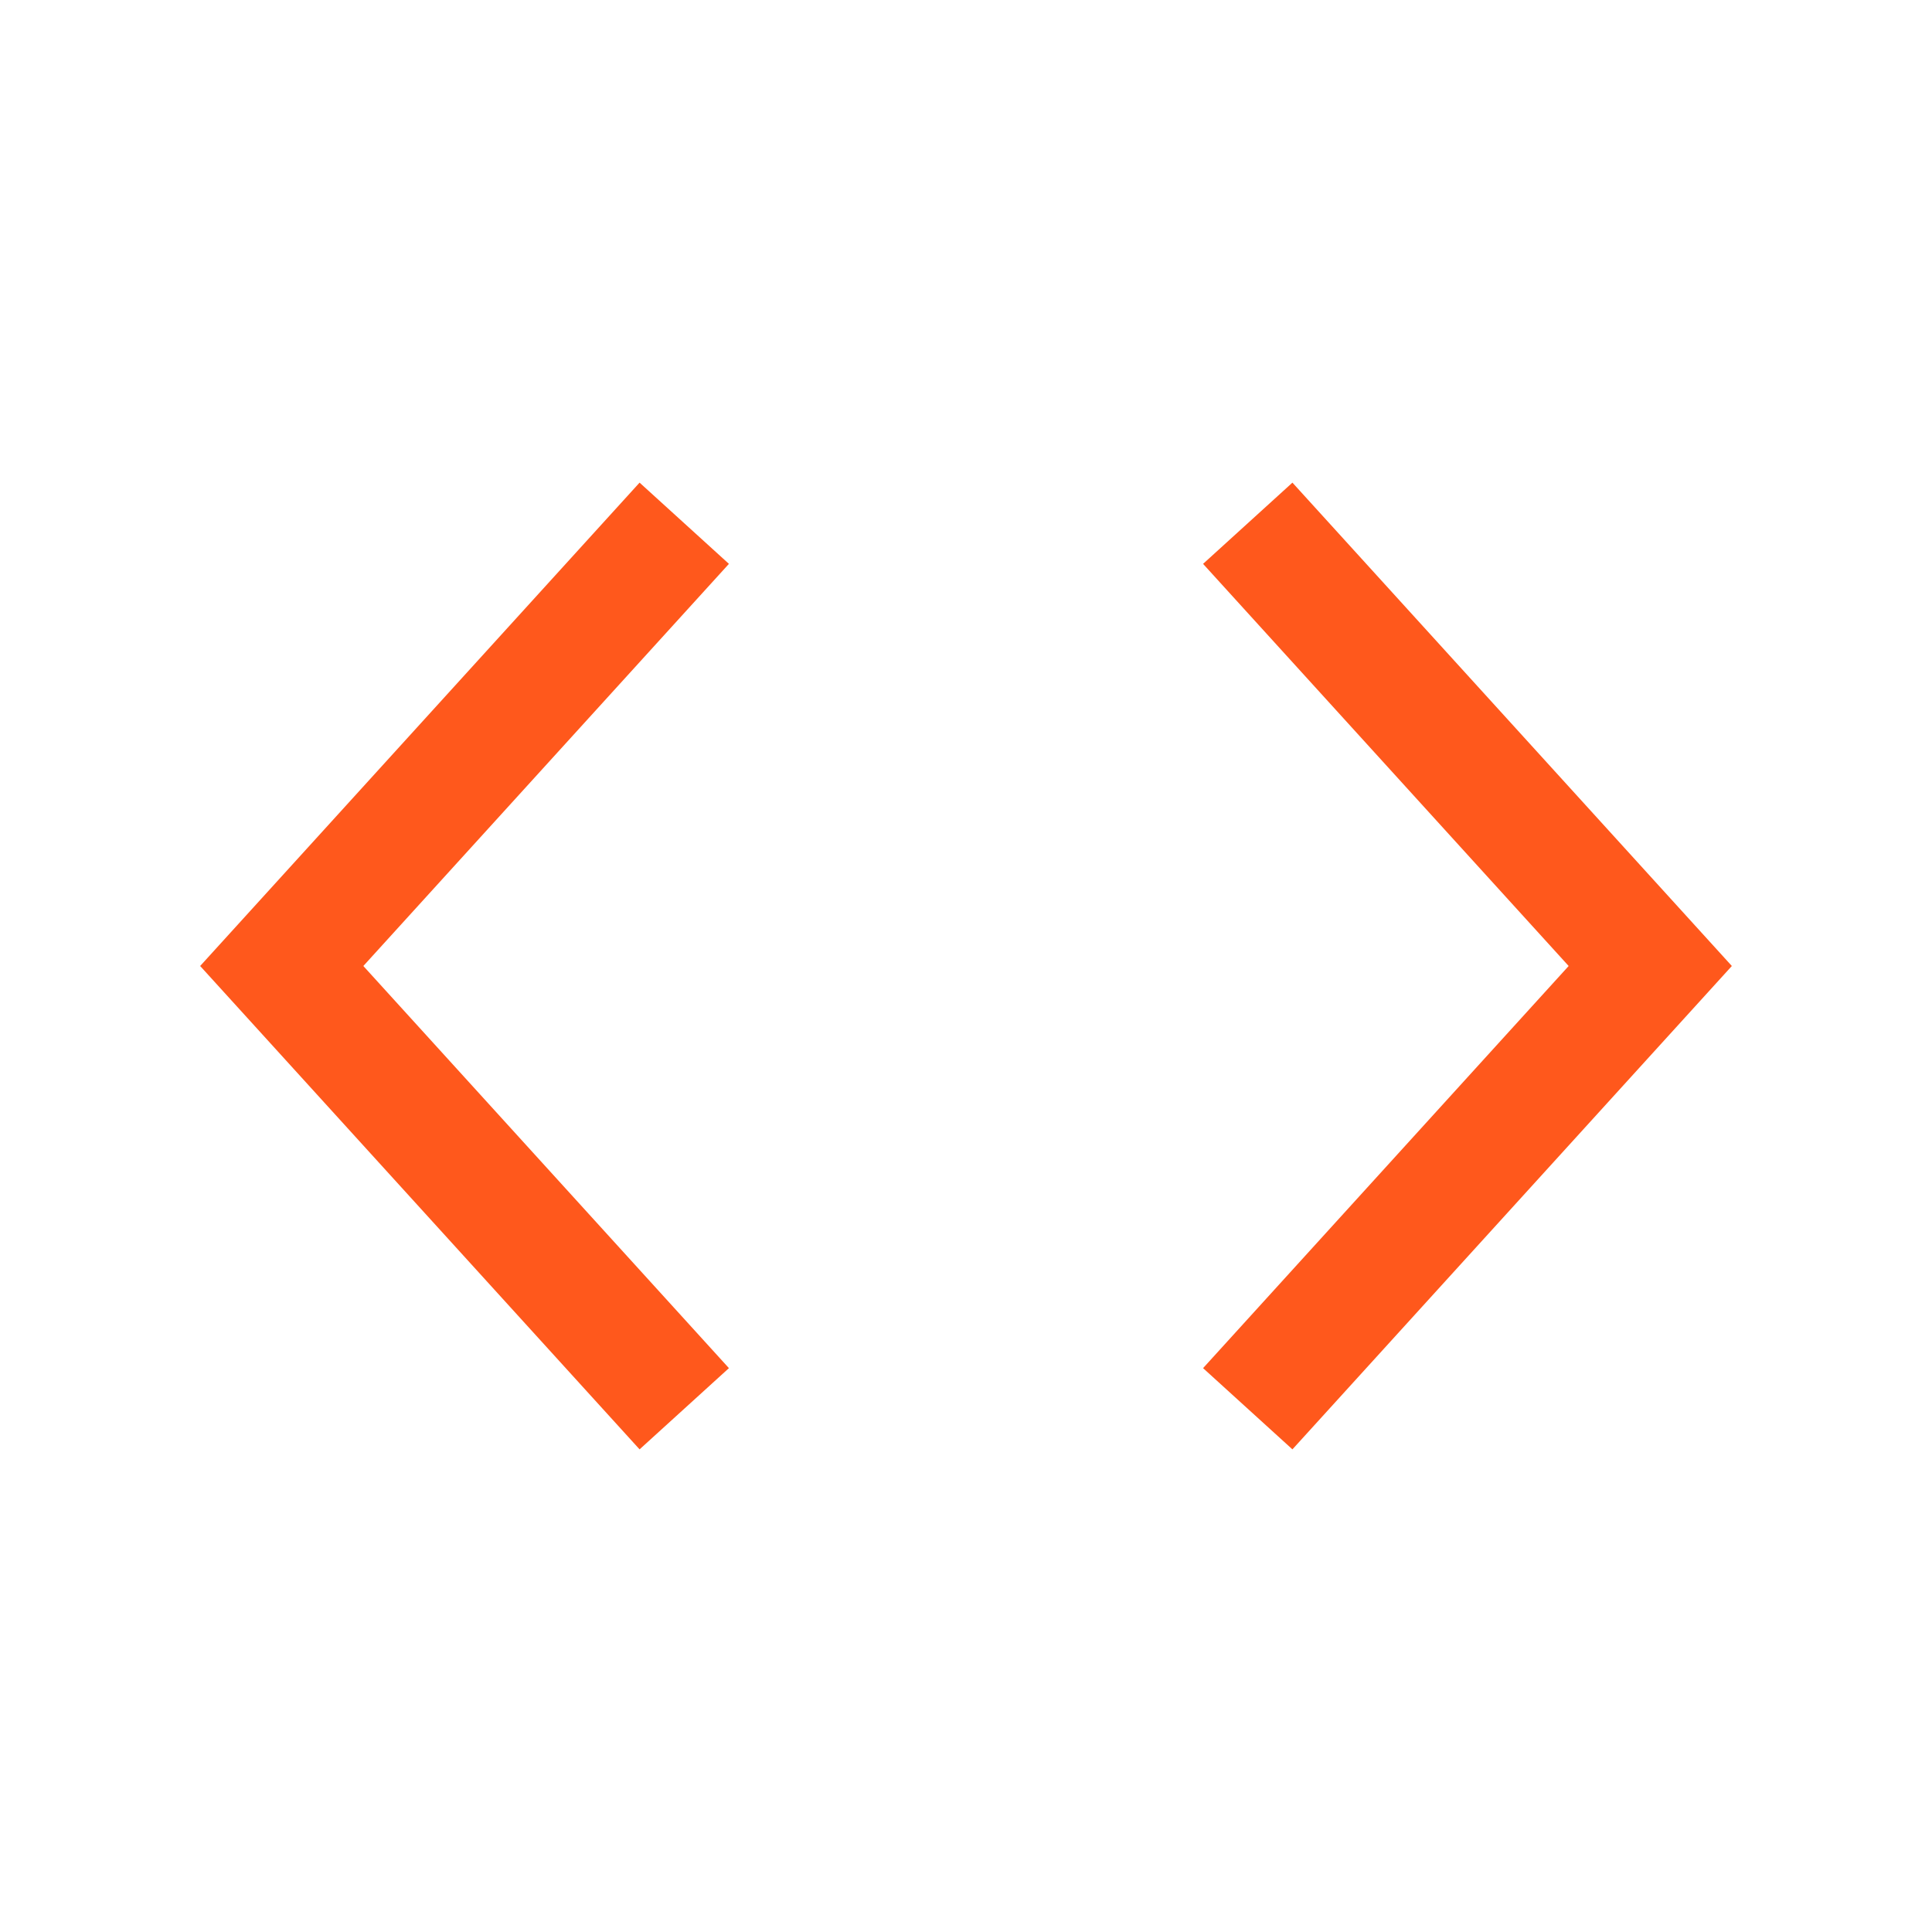 <svg width="24" height="24" viewBox="0 0 24 24" fill="none" xmlns="http://www.w3.org/2000/svg">
<path d="M15.5 6.5L20.5 12L15.5 17.5" stroke="#FF581C" stroke-width="1.5"/>
<path d="M8.5 6.5L3.5 12L8.5 17.5" stroke="#FF581C" stroke-width="1.5"/>
</svg>
